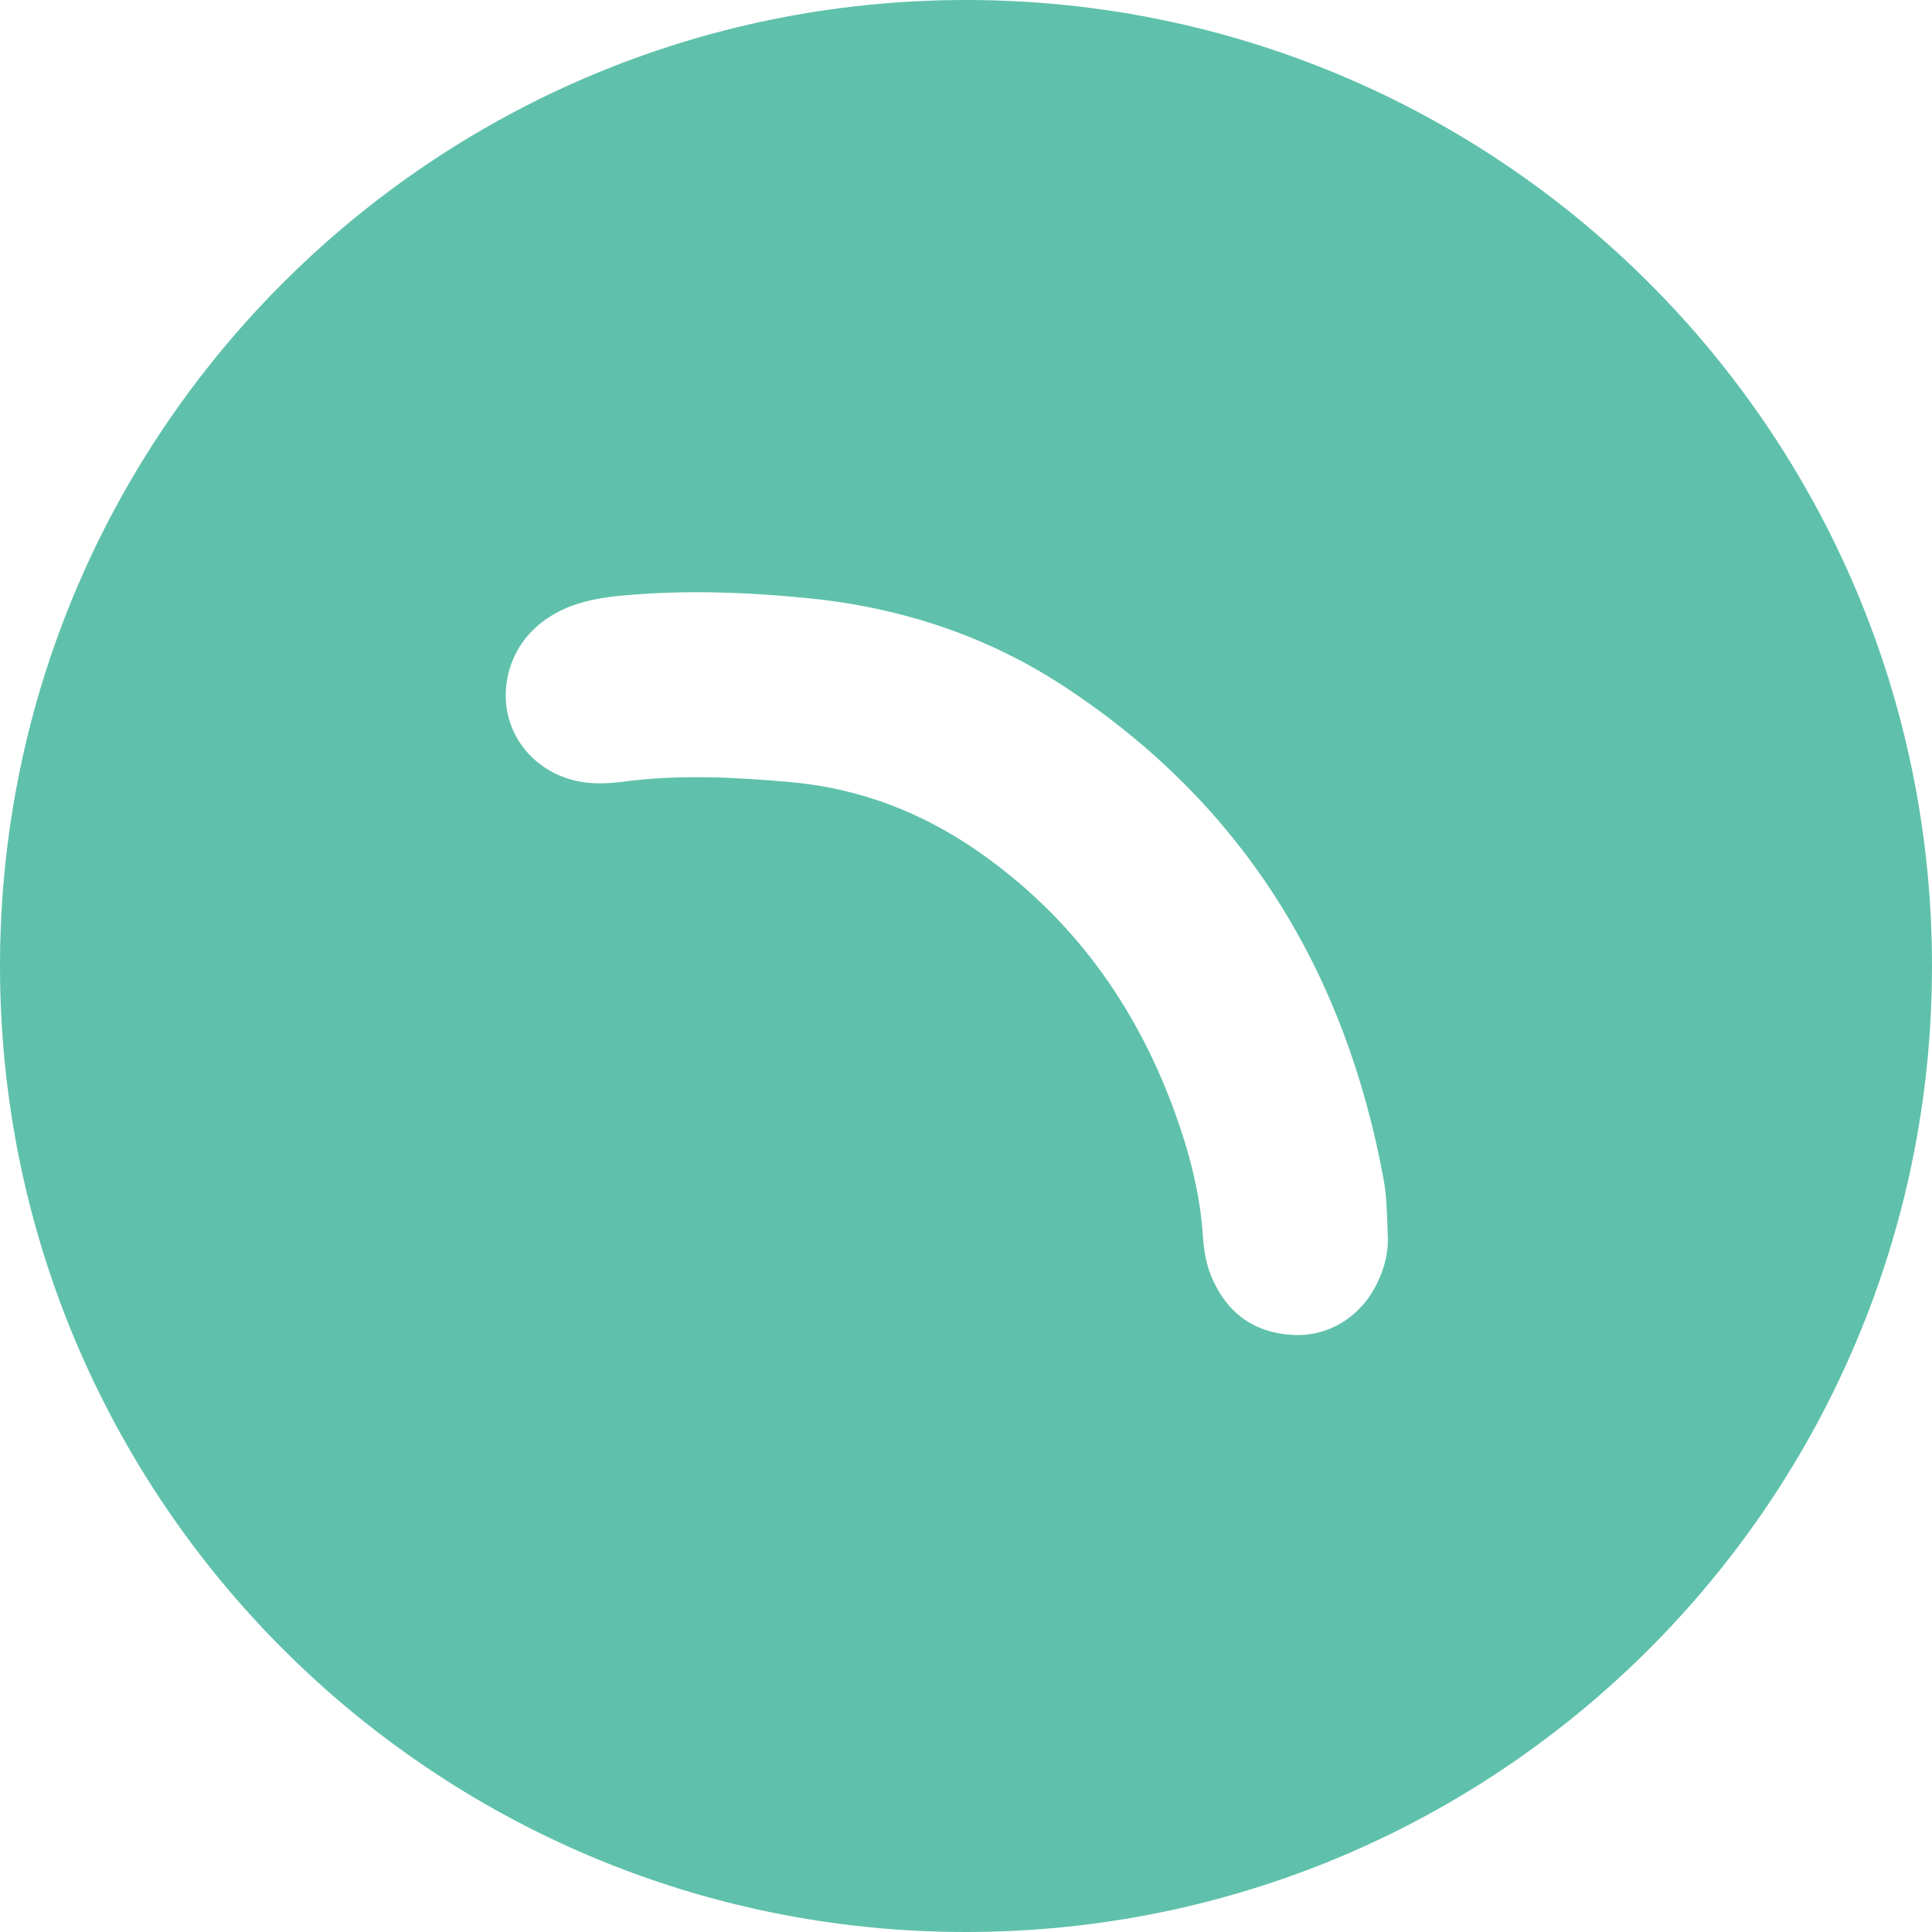 <svg width="40" height="40" viewBox="0 0 40 40" fill="none" xmlns="http://www.w3.org/2000/svg">
<g clip-path="url(#clip0_144_859)">
<path fill-rule="evenodd" clip-rule="evenodd" d="M20 40C31.046 40 40 31.046 40 20C40 8.954 31.046 0 20 0C8.954 0 0 8.954 0 20C0 31.046 8.954 40 20 40ZM11.918 16.165C10.948 15.938 10.34 15.061 10.494 14.1C10.599 13.443 11.017 12.911 11.667 12.614C12.057 12.436 12.474 12.368 12.898 12.329C14.167 12.213 15.436 12.257 16.703 12.382C18.632 12.572 20.427 13.155 22.053 14.226C25.758 16.665 27.857 20.129 28.647 24.422C28.702 24.724 28.713 25.034 28.723 25.344C28.726 25.43 28.729 25.515 28.733 25.601C28.747 25.921 28.669 26.226 28.536 26.518C28.208 27.237 27.533 27.676 26.779 27.639C25.954 27.597 25.392 27.177 25.078 26.424C24.965 26.154 24.923 25.867 24.904 25.577C24.843 24.676 24.611 23.811 24.301 22.969C23.497 20.785 22.187 18.976 20.254 17.63C19.077 16.811 17.782 16.317 16.352 16.191C15.217 16.091 14.081 16.032 12.945 16.179C12.604 16.223 12.261 16.245 11.918 16.165Z" fill="#5FC1AB"/>
</g>
<defs>
<clipPath id="clip0_144_859">
<rect width="40" height="40" fill="white"/>
</clipPath>
</defs>
</svg>

